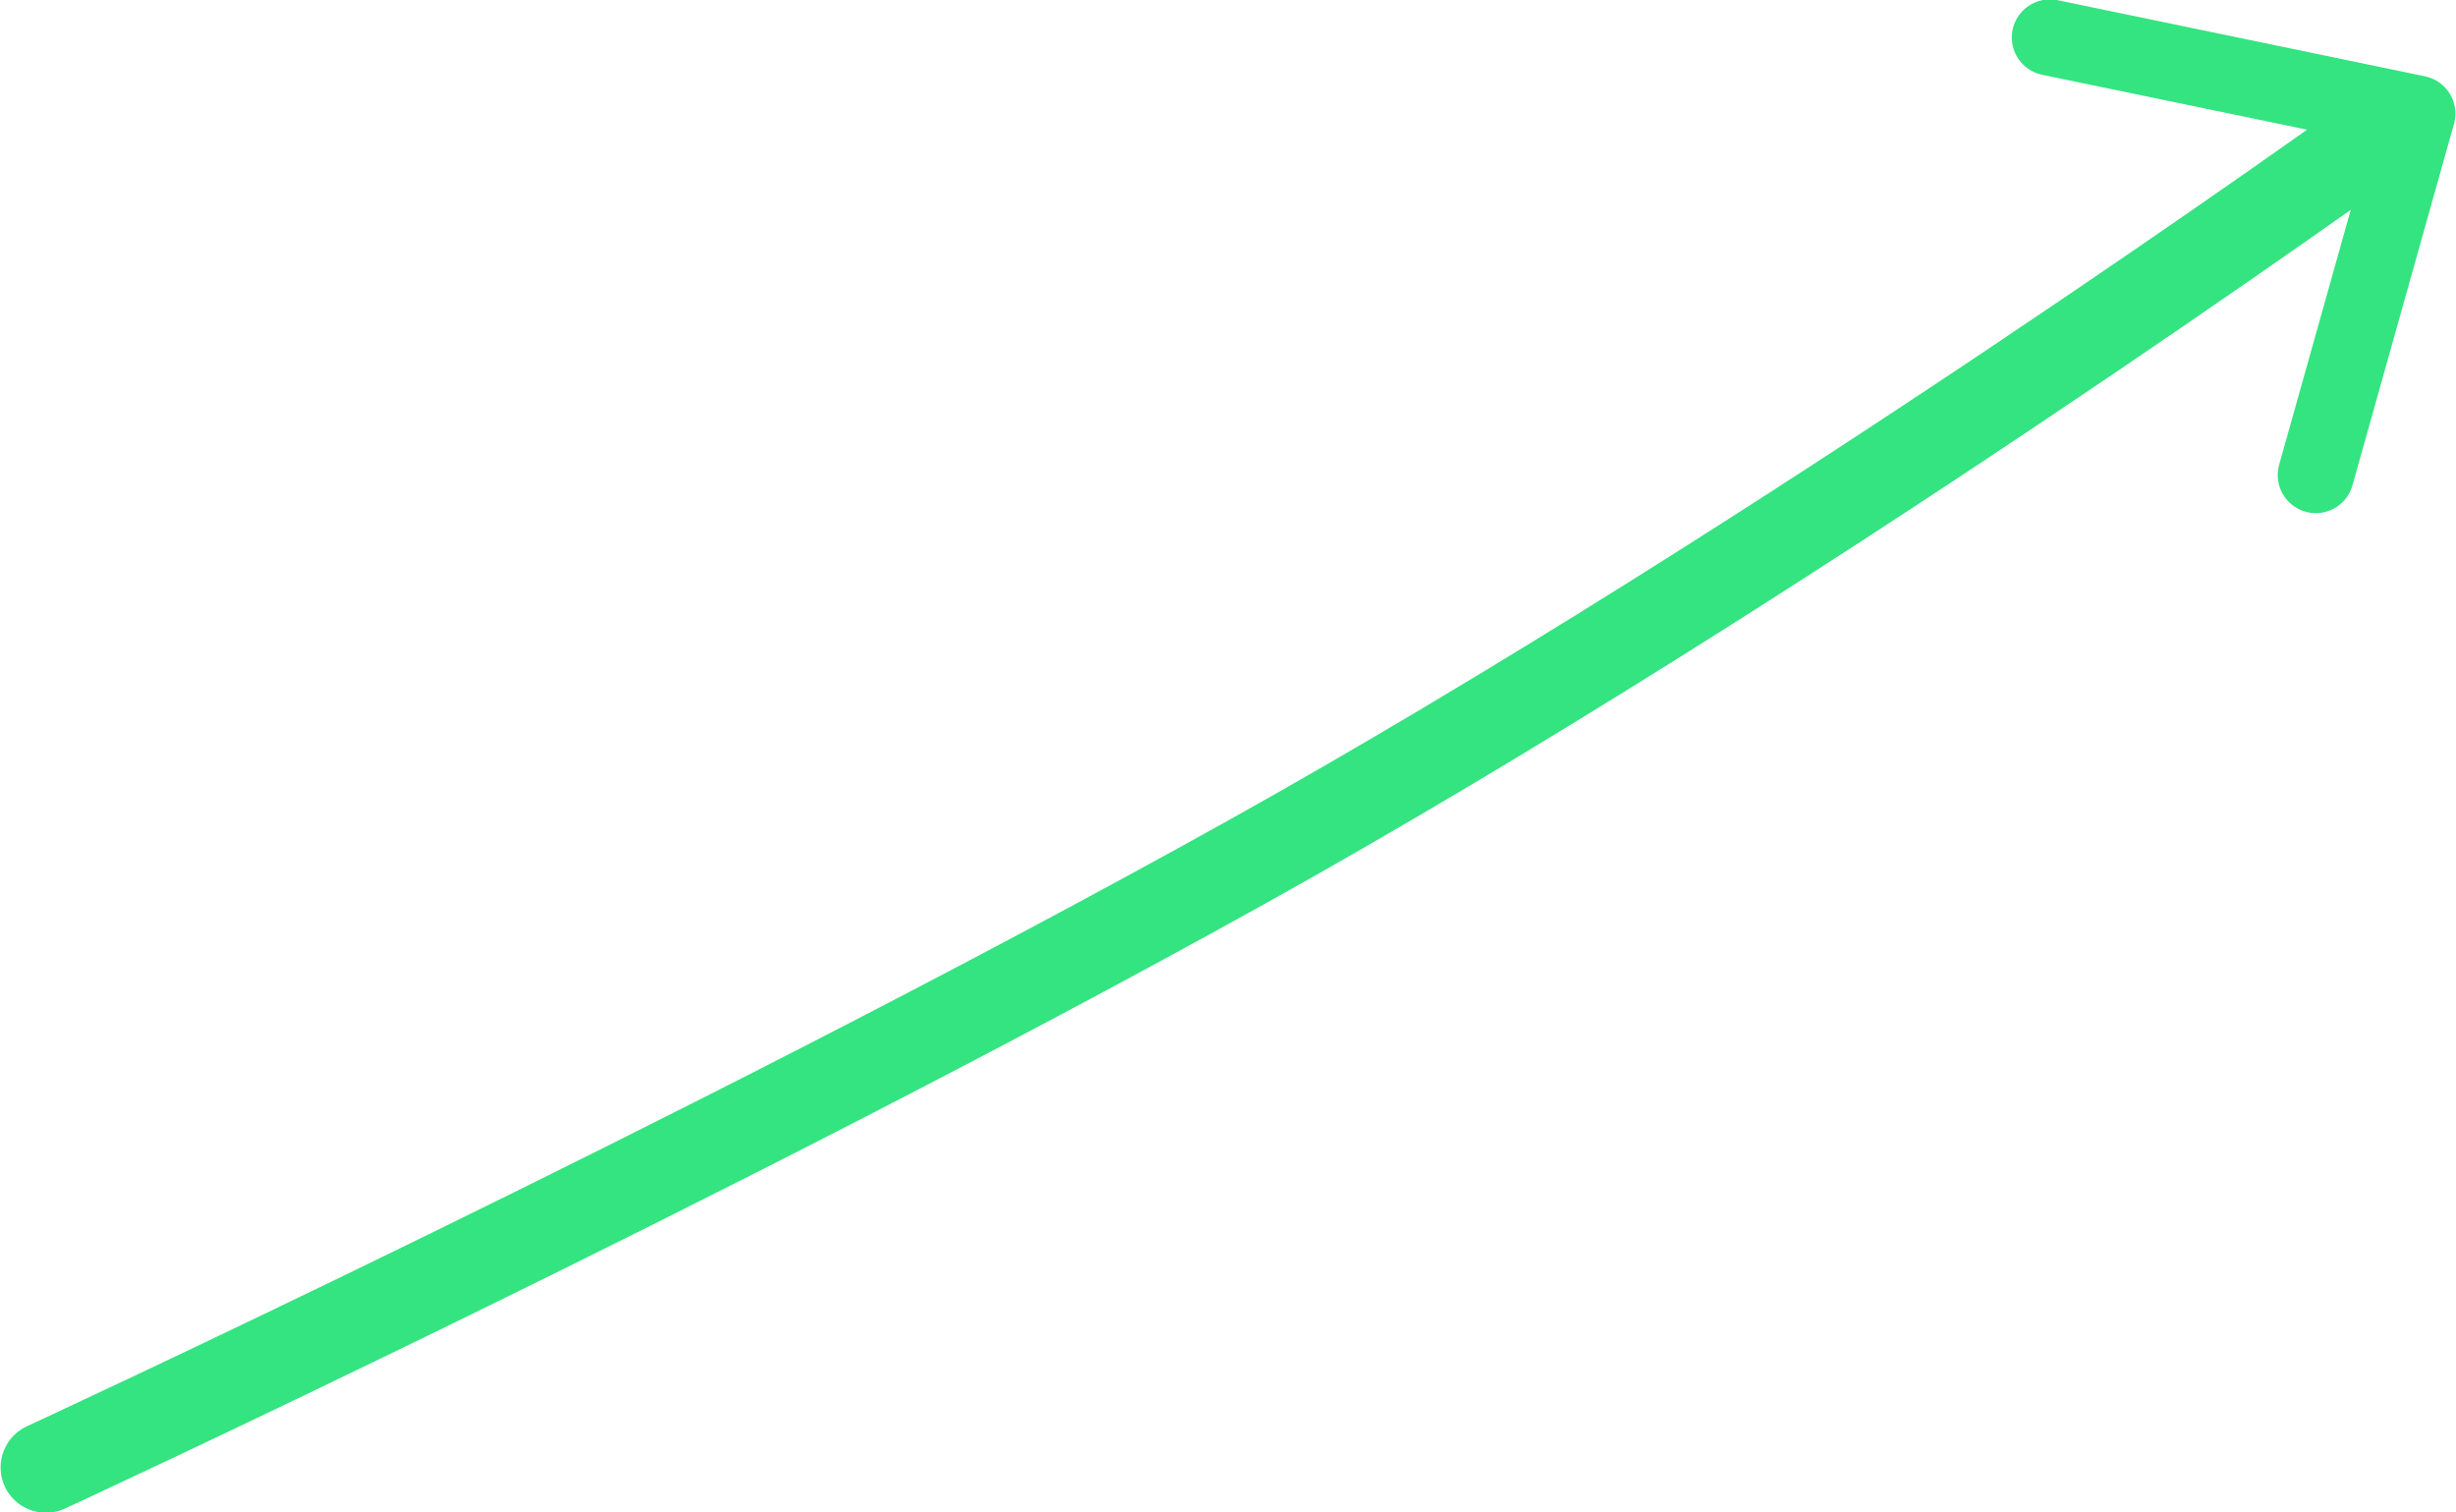 <svg id="Layer_1" data-name="Layer 1" xmlns="http://www.w3.org/2000/svg" viewBox="0 0 20.32 12.51"><defs><style>.cls-1,.cls-2{fill:none;stroke:#33e480;stroke-linecap:round;}.cls-1{stroke-miterlimit:10;stroke-width:0.75px;}.cls-2{stroke-linejoin:round;stroke-width:0.63px;}</style></defs><path class="cls-1" d="M.38,12.14s5.48-2.53,9.92-5,9.34-6,9.34-6"/><polyline class="cls-2" points="16.96 0.31 20 0.94 19.16 3.93"/></svg>